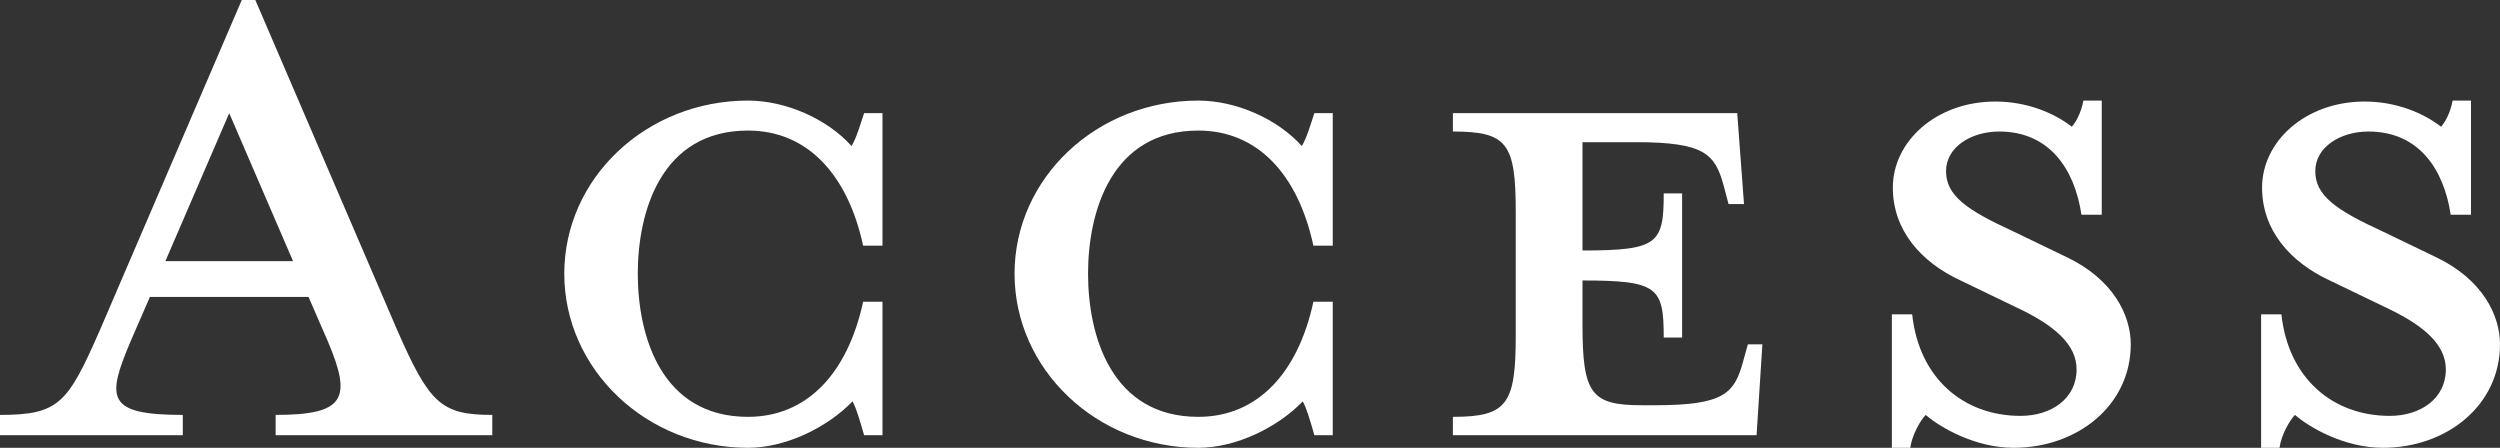 <?xml version="1.0" encoding="UTF-8"?>
<svg id="_テキスト" data-name="テキスト" xmlns="http://www.w3.org/2000/svg" viewBox="0 0 232.64 41.67">
  <rect x="0" y="0" width="232.64" height="41.67" fill="#333333" stroke="none"/>
  <defs>
    <style>
      .cls-1 {
        fill: #fff;
      }
    </style>
  </defs>
  <path class="cls-1" d="m12.15,31.77c-2.25,5.31-2.25,6.84,4.86,6.84v1.89H0v-1.89c5.49,0,6.3-1.08,9.27-7.83L22.5,0h1.26l13.23,30.78c2.97,6.75,4.05,7.83,8.82,7.83v1.89h-20.16v-1.89c6.48,0,7.11-1.53,4.86-6.84l-1.8-4.14h-14.76l-1.8,4.14Zm9.18-21.24l-5.94,13.77h11.88l-5.94-13.77Z"/>
  <path class="cls-1" d="m80.41,40.5c-.36-1.26-.72-2.52-1.08-3.15-2.34,2.43-6.21,4.32-9.72,4.32-9.45,0-17.1-7.29-17.1-16.2s7.65-16.11,17.1-16.11c3.51,0,7.38,1.71,9.63,4.23.45-.72.81-1.98,1.17-3.06h1.71v12.33h-1.8c-1.44-6.66-5.22-10.71-10.71-10.71-8.1,0-10.26,7.56-10.26,13.32s2.16,13.32,10.26,13.32c5.49,0,9.27-4.05,10.71-10.71h1.8v12.42h-1.71Z"/>
  <path class="cls-1" d="m122.31,40.5c-.36-1.26-.72-2.52-1.08-3.15-2.34,2.43-6.21,4.32-9.72,4.32-9.45,0-17.1-7.29-17.1-16.2s7.65-16.11,17.1-16.11c3.51,0,7.38,1.71,9.63,4.23.45-.72.81-1.98,1.17-3.06h1.71v12.33h-1.8c-1.44-6.66-5.22-10.71-10.71-10.71-8.1,0-10.26,7.56-10.26,13.32s2.16,13.32,10.26,13.32c5.49,0,9.27-4.05,10.71-10.71h1.8v12.42h-1.71Z"/>
  <path class="cls-1" d="m162.29,18.99h-1.44l-.45-1.71c-.81-2.97-1.8-4.05-8.19-4.05h-4.95v10.08c7.02,0,7.56-.63,7.56-5.31h1.71v13.41h-1.71c0-4.68-.54-5.31-7.56-5.31v4.14c0,6.39.81,7.47,5.49,7.47h1.26c6.39,0,7.38-1.08,8.19-4.05l.45-1.62h1.35l-.54,8.46h-28.26v-1.71c5.04,0,5.85-1.17,5.85-7.56v-11.52c0-6.39-.81-7.47-5.85-7.47v-1.71h26.46l.63,8.46Z"/>
  <path class="cls-1" d="m187.39,41.67c-3.6,0-6.84-1.89-8.19-3.06-.45.45-1.26,1.8-1.44,3.06h-1.71v-12.42h1.89c.63,5.94,4.77,9.45,10.08,9.45,2.88,0,5.22-1.62,5.22-4.32,0-2.34-2.07-4.14-5.76-5.85l-5.04-2.43c-3.69-1.71-6.3-4.68-6.3-8.64,0-4.32,4.05-8.01,9.54-8.01,2.97,0,5.49,1.08,7.11,2.34.36-.36.9-1.35,1.08-2.43h1.71v10.62h-1.89c-.63-4.23-2.97-7.74-7.65-7.74-2.61,0-4.95,1.44-4.95,3.69s1.89,3.6,6.21,5.58l5.04,2.43c4.32,2.07,5.94,5.4,5.94,8.1,0,5.67-4.95,9.63-10.89,9.63Z"/>
  <path class="cls-1" d="m221.75,41.67c-3.6,0-6.84-1.89-8.19-3.06-.45.45-1.26,1.8-1.44,3.06h-1.71v-12.42h1.89c.63,5.94,4.77,9.45,10.08,9.45,2.88,0,5.22-1.62,5.22-4.32,0-2.34-2.07-4.14-5.76-5.85l-5.04-2.43c-3.69-1.71-6.3-4.68-6.3-8.64,0-4.32,4.05-8.01,9.54-8.01,2.97,0,5.49,1.08,7.11,2.34.36-.36.9-1.35,1.08-2.43h1.71v10.62h-1.89c-.63-4.23-2.97-7.74-7.65-7.74-2.61,0-4.95,1.44-4.95,3.69s1.89,3.6,6.21,5.58l5.04,2.43c4.32,2.07,5.94,5.4,5.94,8.1,0,5.67-4.95,9.63-10.89,9.63Z"/>
</svg>